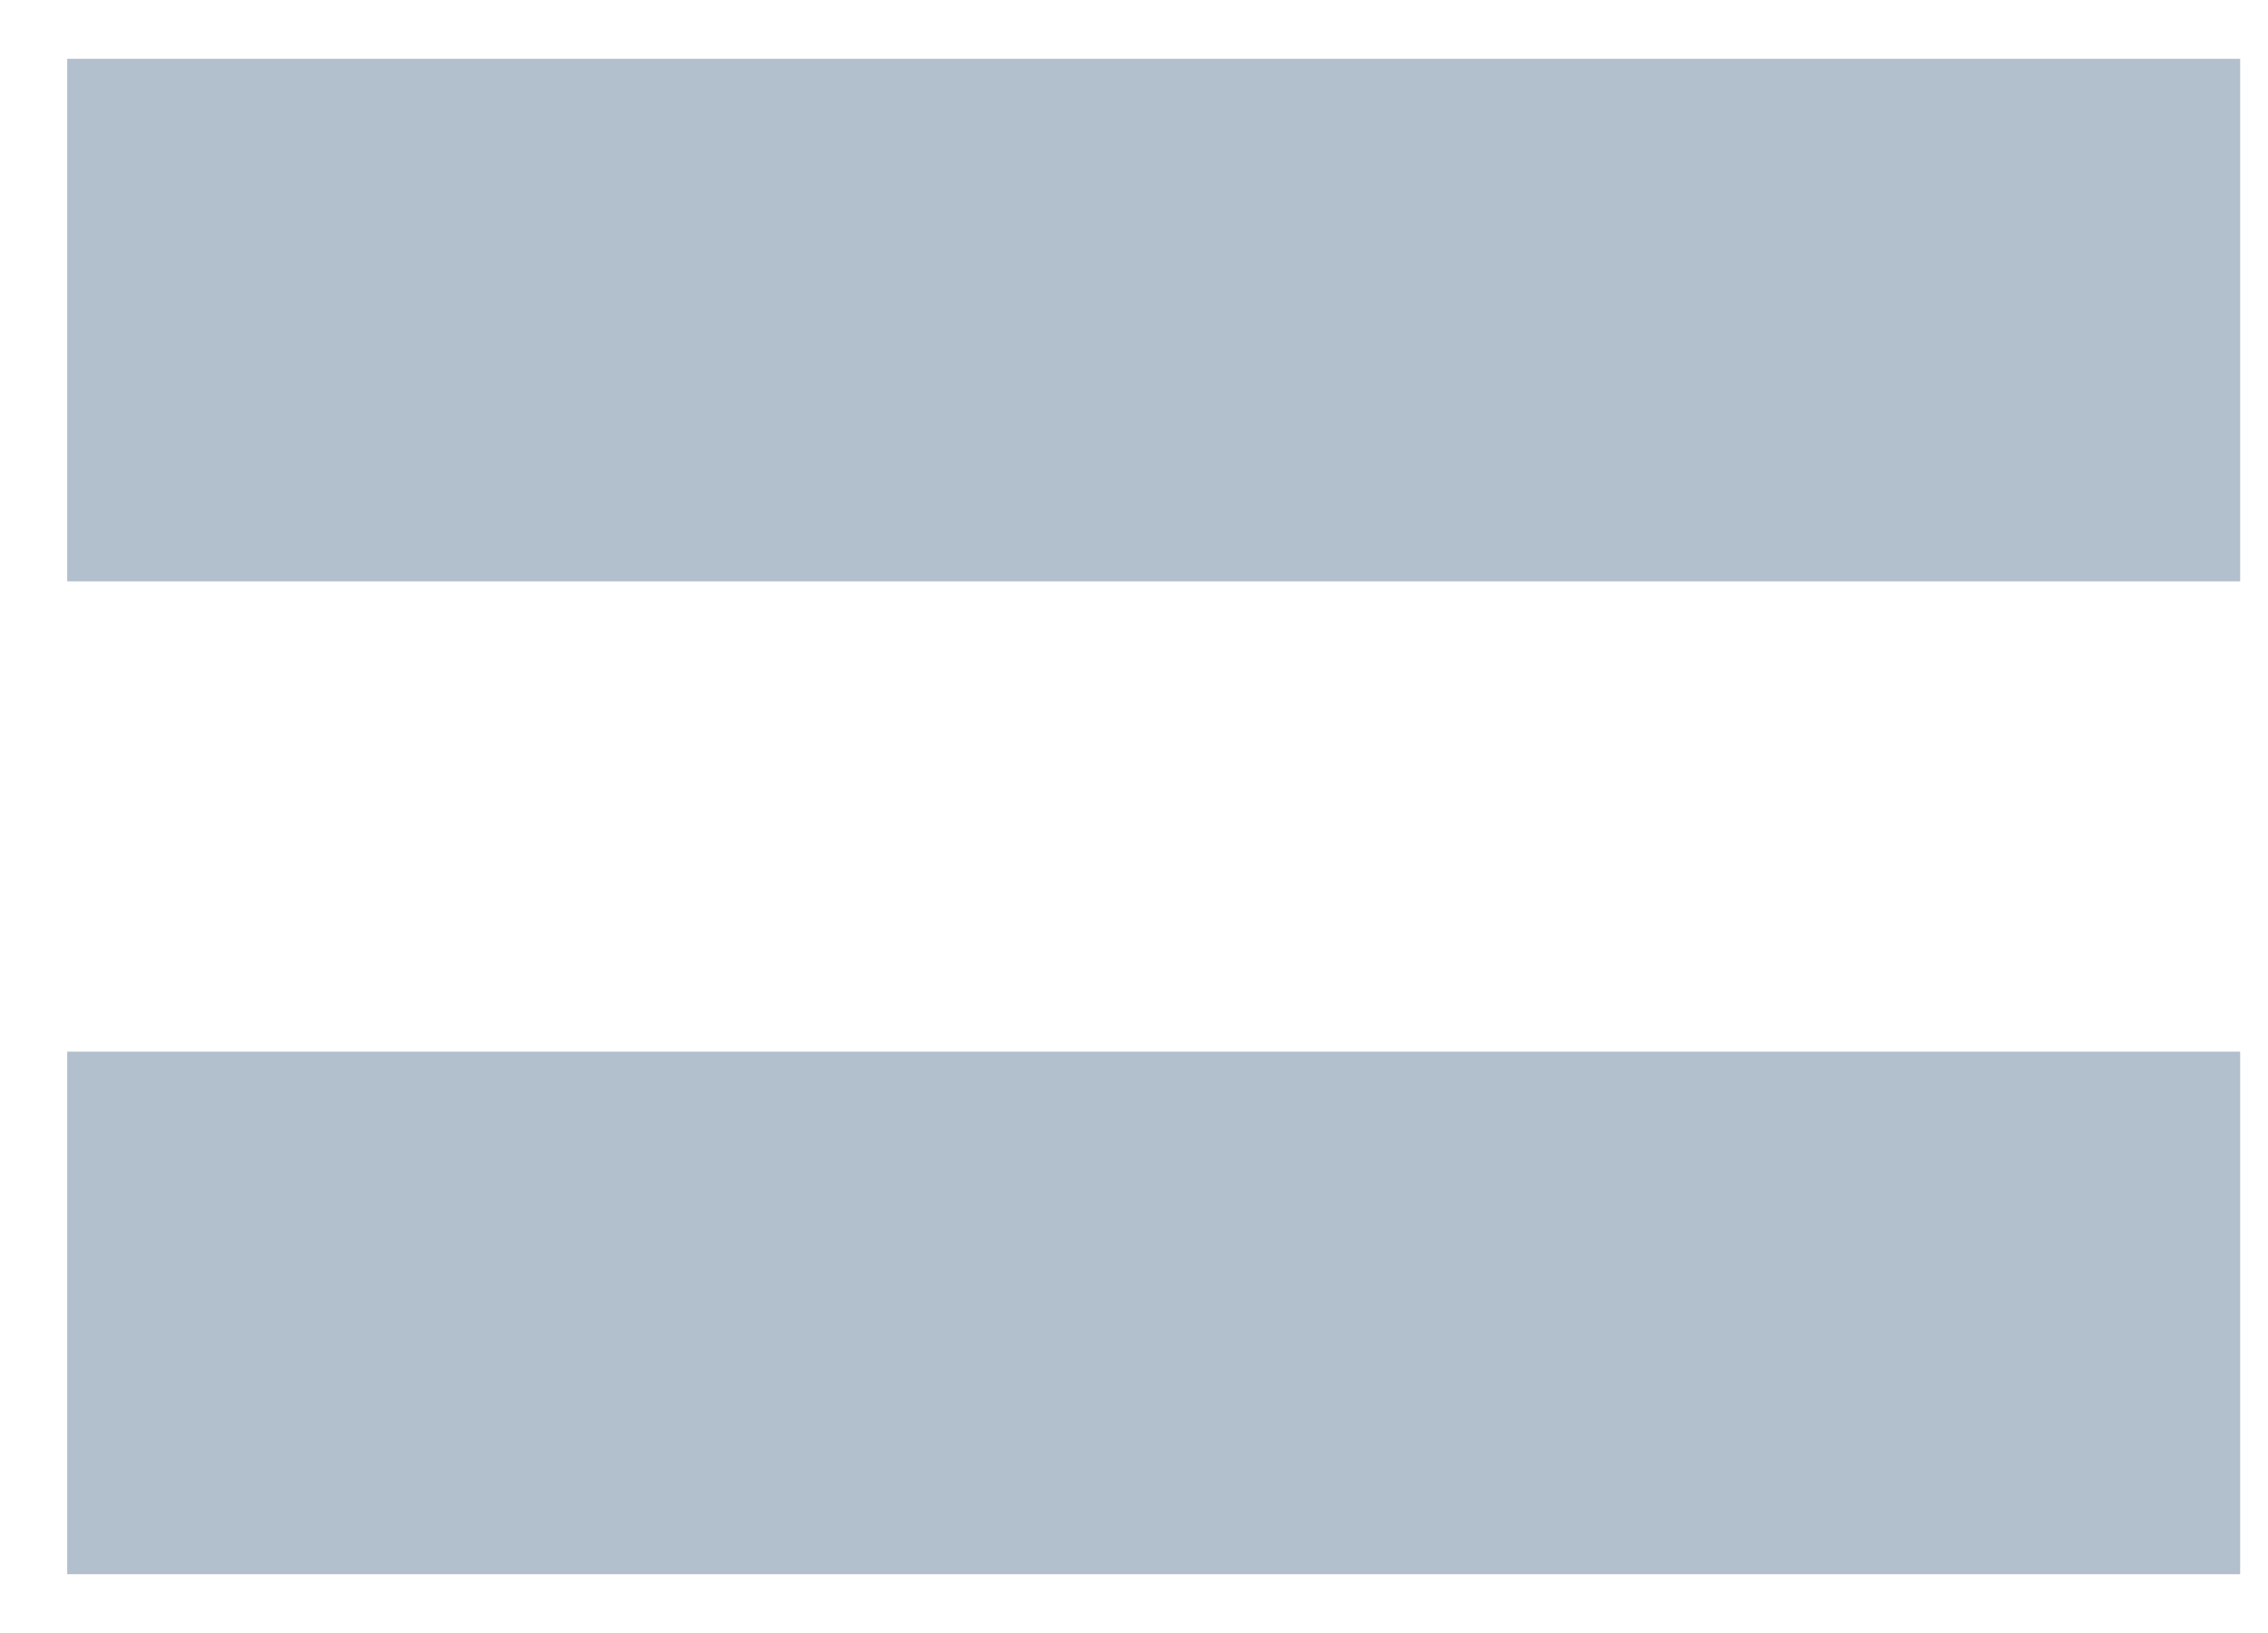 <svg width="25" height="18" viewBox="0 0 25 18" fill="none" xmlns="http://www.w3.org/2000/svg">
<path d="M0.741 6.408V0.648H24.693V6.408H0.741ZM0.741 17.352V11.592H24.693V17.352H0.741Z" fill="#B2BFCD"/>
</svg>
